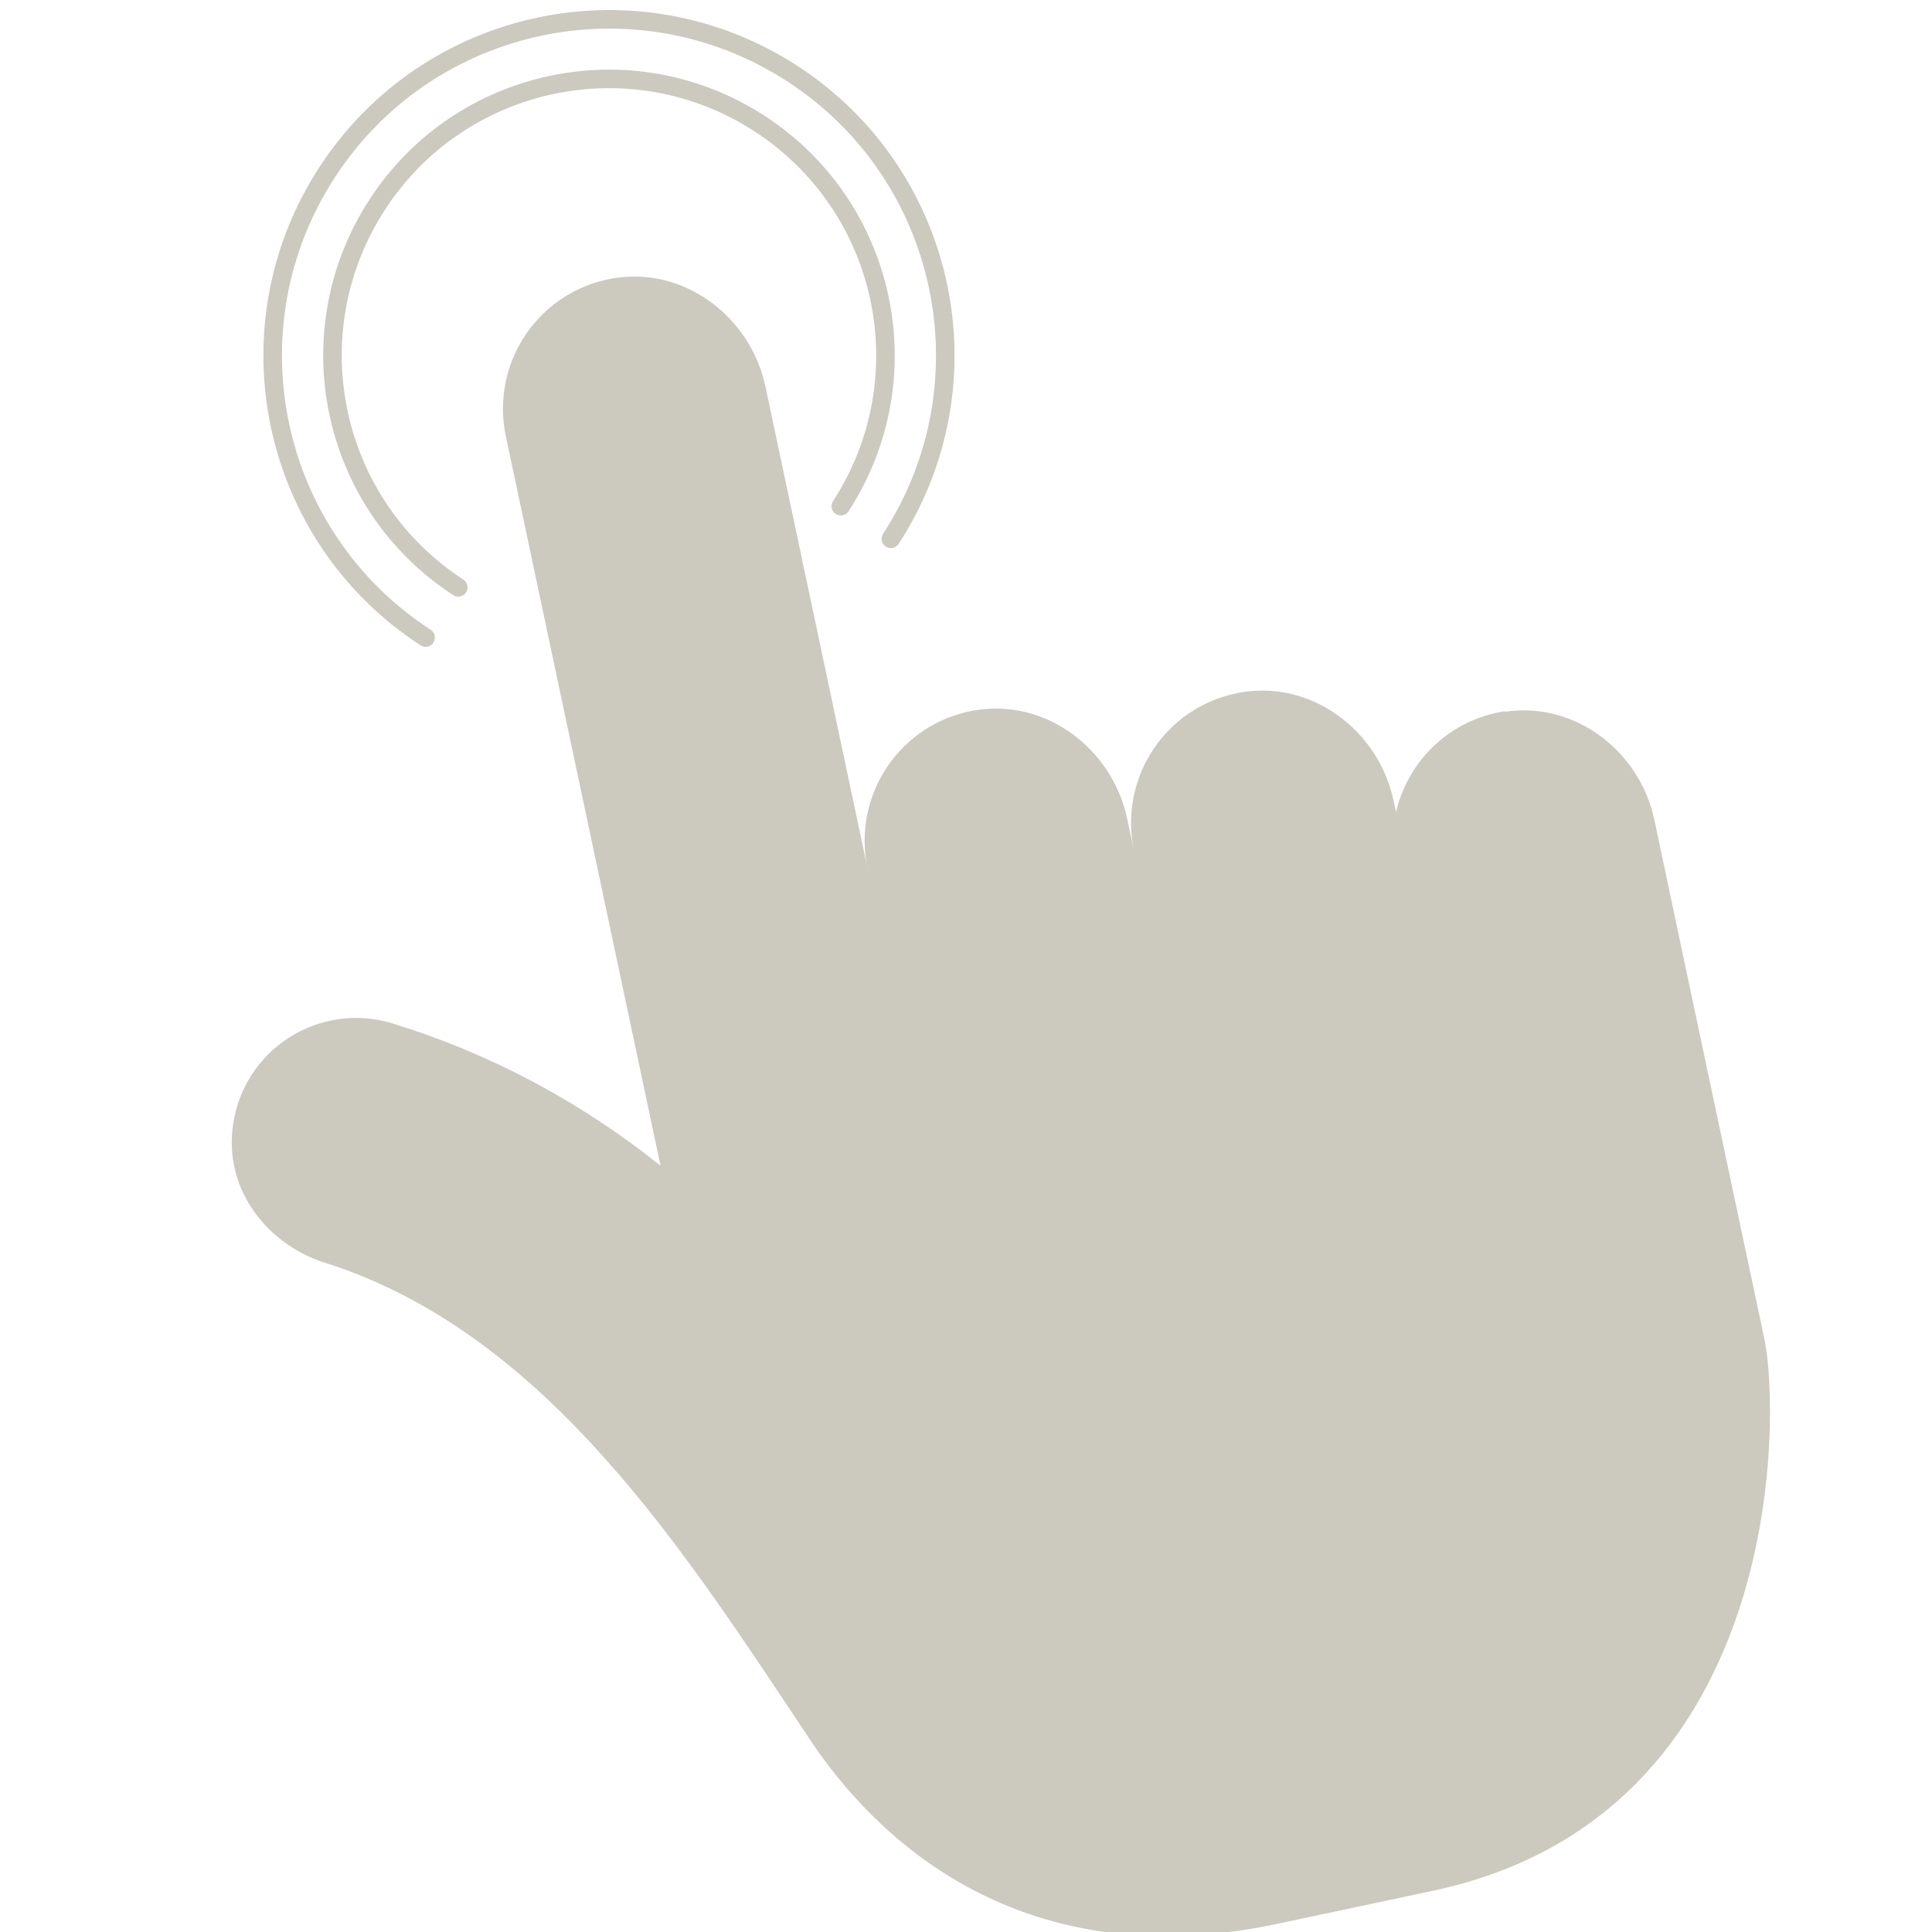 <?xml version="1.0" encoding="UTF-8"?>
<svg id="_アイコン" data-name="アイコン" xmlns="http://www.w3.org/2000/svg" viewBox="0 0 100 100">
  <defs>
    <style>
      .cls-1 {
        fill: none;
        stroke: #ccc9be;
        stroke-linecap: round;
        stroke-linejoin: round;
        stroke-width: .96px;
      }

      .cls-2 {
        fill: #ccc9be;
      }
    </style>
  </defs>
  <path class="cls-2" d="M77.92,36.81c-2.9.43-5.05,2.59-5.66,5.22l-.13-.59c-.78-3.66-4.27-6.26-7.96-5.59-3.81.69-6.27,4.38-5.48,8.15l-.35-1.63c-.78-3.66-4.27-6.26-7.96-5.59-3.81.69-6.27,4.38-5.48,8.15l-5.28-24.92c-.78-3.66-4.27-6.26-7.96-5.59-3.81.69-6.27,4.38-5.48,8.15l8.01,37.77c-4.11-3.3-8.83-5.82-13.88-7.37-1.04-.32-2.15-.37-3.21-.14-2.83.6-4.98,3.03-5.1,6.07-.12,2.98,1.98,5.56,4.82,6.46,11.58,3.67,18.76,15.18,25.15,24.75,3.07,4.6,10.46,12.37,24.13,9.47l8.05-1.71c18.3-3.88,18.01-24.62,17.17-28.59l-.33-1.55-4.15-19.57-1.21-5.72c-.76-3.58-4.12-6.14-7.73-5.6Z"/>
  <g>
    <path class="cls-1" d="M23.72,30.4c-6.63-4.31-8.5-13.17-4.2-19.8s13.17-8.51,19.8-4.2c6.63,4.31,8.5,13.17,4.2,19.8"/>
    <path class="cls-1" d="M22.03,33c-8.06-5.24-10.34-16.02-5.1-24.08S32.95-1.42,41.01,3.81s10.34,16.02,5.1,24.08"/>
  </g>
</svg>